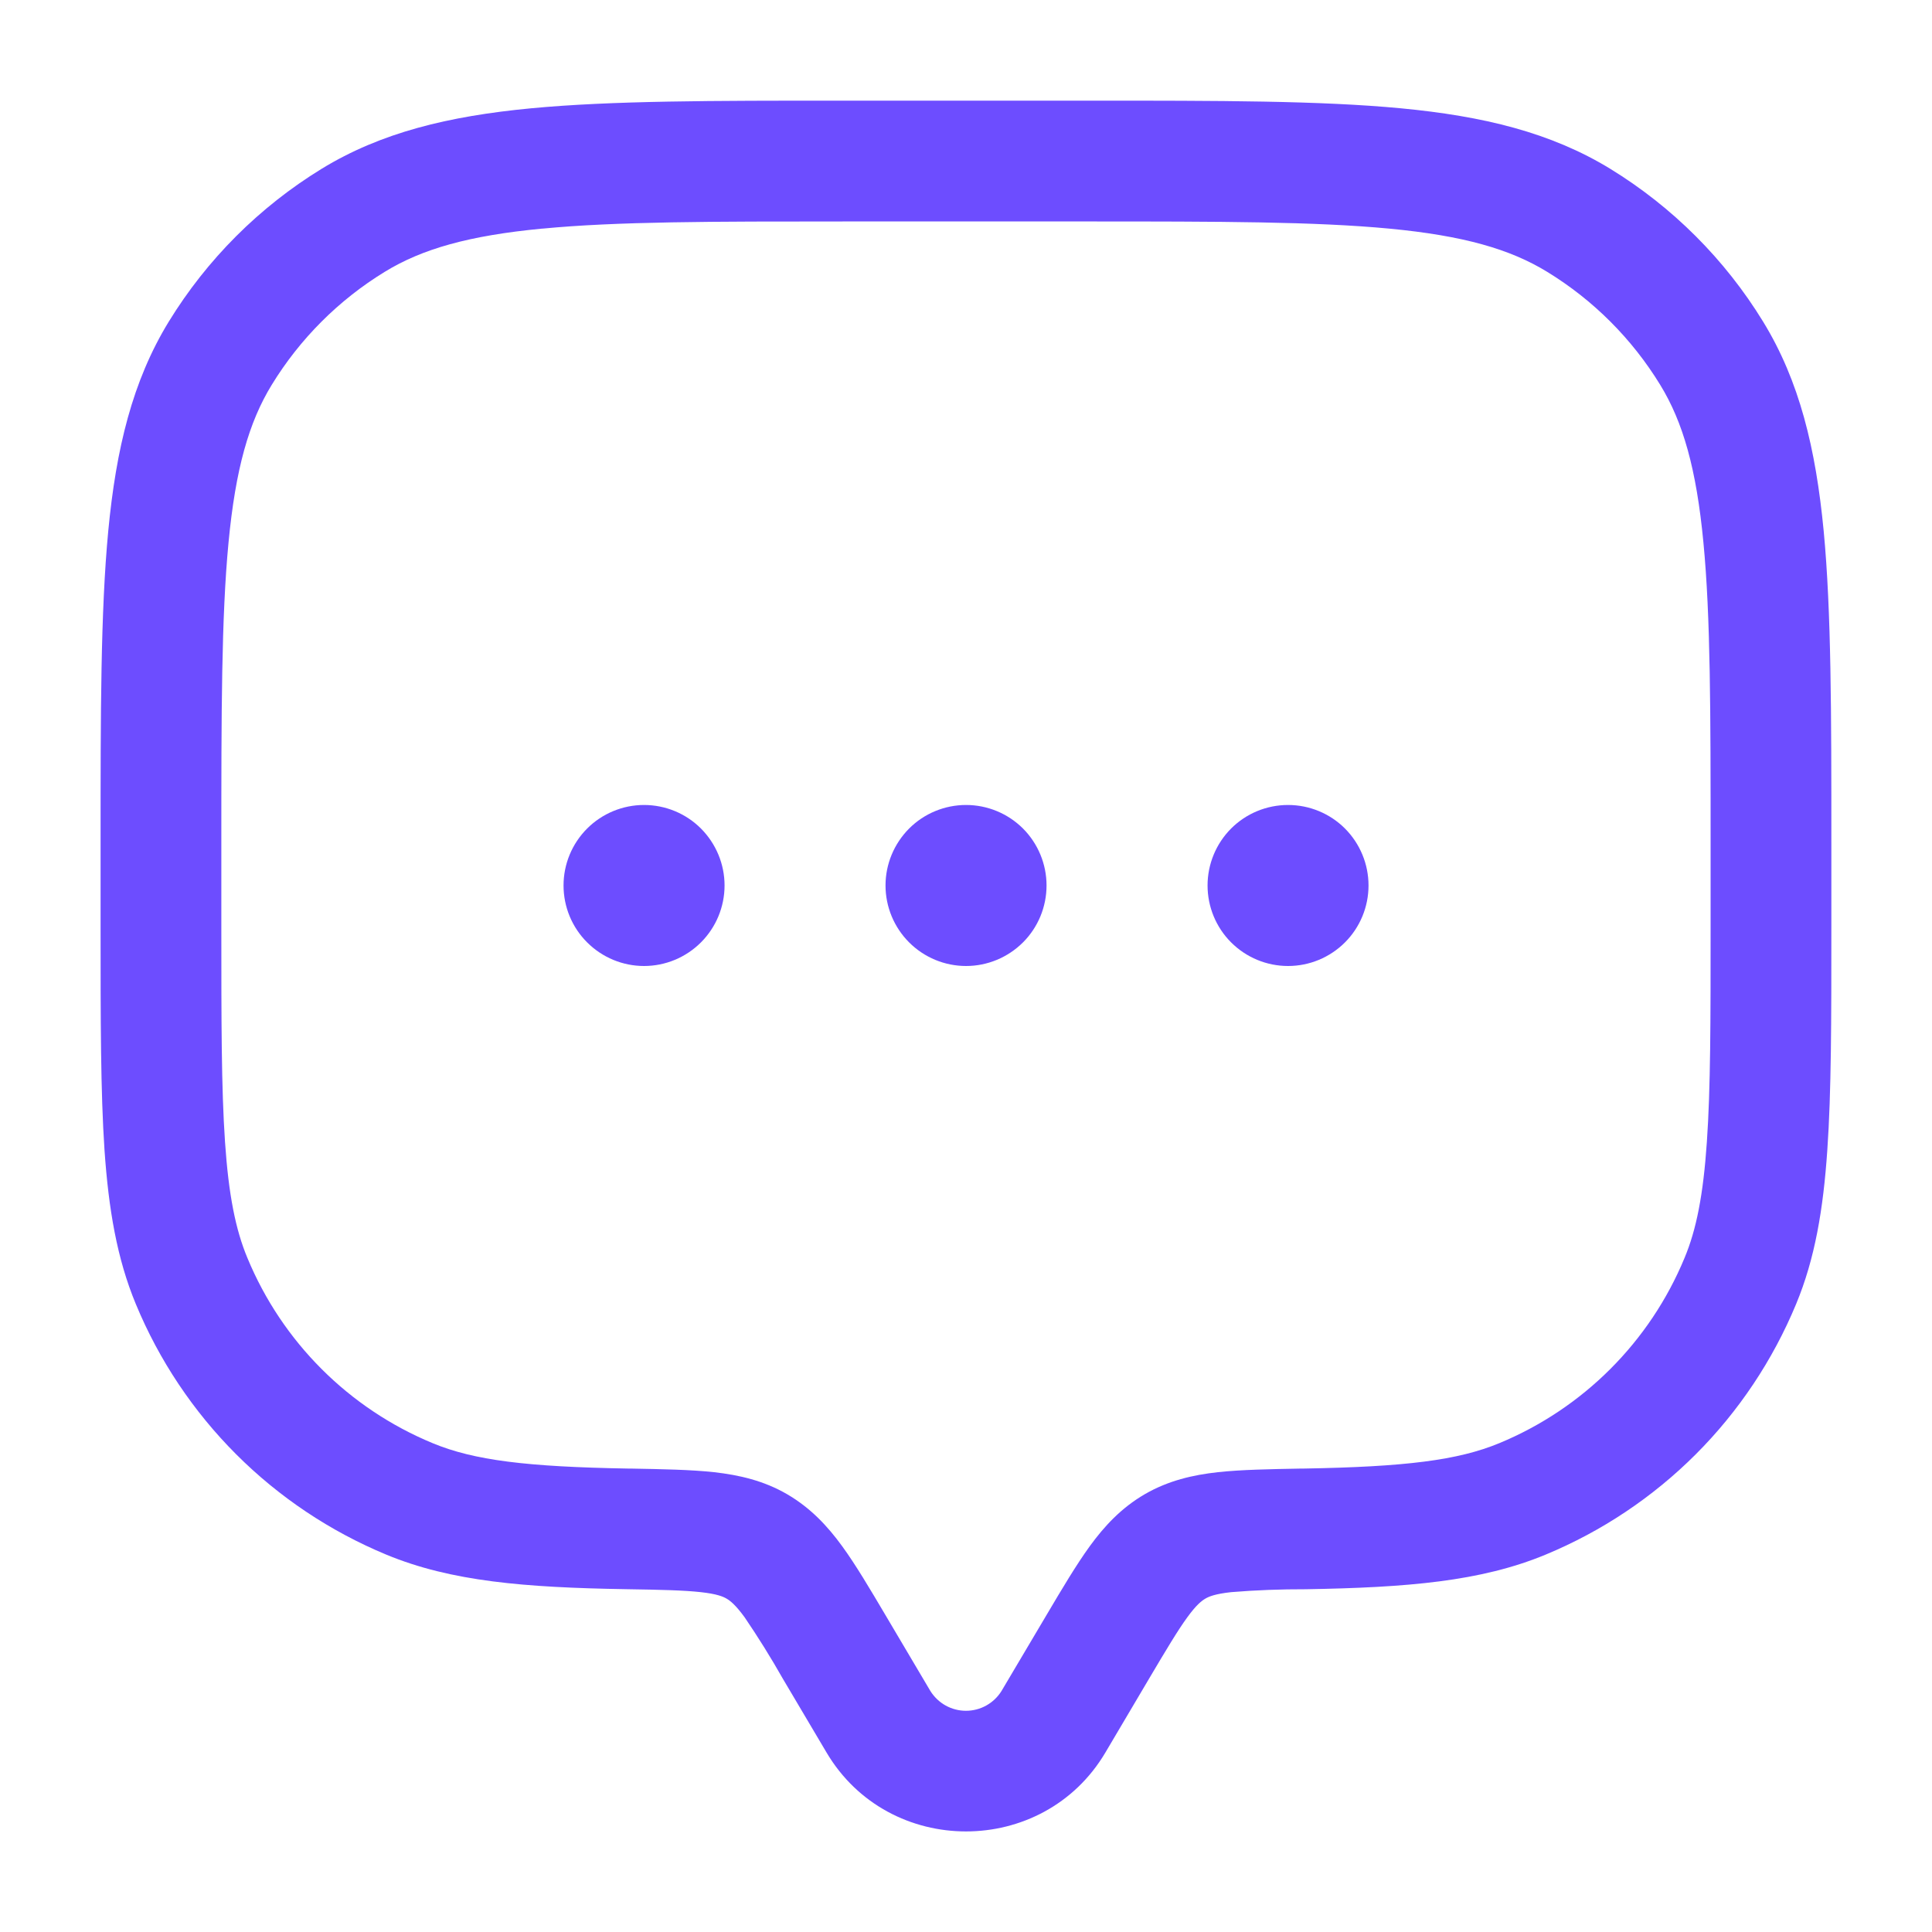 <svg width="32" height="32" viewBox="0 0 32 32" fill="none" xmlns="http://www.w3.org/2000/svg">
<path fill-rule="evenodd" clip-rule="evenodd" d="M13.946 1.667H18.053C20.19 1.667 21.866 1.667 23.205 1.794C24.569 1.924 25.686 2.194 26.671 2.796C27.703 3.429 28.571 4.296 29.203 5.328C29.806 6.312 30.075 7.431 30.206 8.795C30.333 10.134 30.333 11.81 30.333 13.948V15.371C30.333 16.892 30.333 18.086 30.266 19.05C30.199 20.03 30.062 20.846 29.749 21.6C29.363 22.53 28.799 23.376 28.087 24.088C27.375 24.8 26.53 25.364 25.599 25.75C24.526 26.195 23.305 26.294 21.63 26.323C21.217 26.322 20.803 26.337 20.391 26.371C20.127 26.4 20.025 26.443 19.965 26.478C19.902 26.515 19.815 26.582 19.666 26.787C19.505 27.008 19.322 27.315 19.031 27.806L18.309 29.027C17.278 30.77 14.722 30.77 13.69 29.027L12.967 27.806C12.77 27.458 12.558 27.118 12.333 26.787C12.183 26.582 12.097 26.515 12.034 26.478C11.974 26.443 11.871 26.4 11.607 26.371C11.325 26.34 10.954 26.331 10.367 26.322C8.694 26.294 7.473 26.195 6.399 25.75C5.469 25.364 4.624 24.8 3.912 24.088C3.2 23.376 2.635 22.53 2.25 21.6C1.937 20.846 1.799 20.03 1.731 19.05C1.666 18.086 1.666 16.892 1.666 15.37V13.948C1.666 11.81 1.666 10.135 1.793 8.795C1.923 7.431 2.193 6.312 2.795 5.328C3.428 4.296 4.295 3.429 5.327 2.796C6.311 2.194 7.43 1.924 8.794 1.794C10.133 1.667 11.809 1.667 13.947 1.667M8.985 3.786C7.766 3.902 6.991 4.123 6.373 4.502C5.61 4.969 4.968 5.611 4.501 6.374C4.122 6.992 3.901 7.767 3.785 8.987C3.667 10.219 3.666 11.8 3.666 14.002V15.335C3.666 16.902 3.666 18.027 3.727 18.915C3.787 19.794 3.902 20.367 4.098 20.836C4.673 22.225 5.776 23.328 7.165 23.903C7.851 24.188 8.729 24.295 10.403 24.324H10.445C10.975 24.334 11.441 24.342 11.827 24.384C12.242 24.431 12.649 24.523 13.039 24.75C13.426 24.976 13.706 25.276 13.949 25.61C14.174 25.919 14.405 26.31 14.666 26.751L15.411 28.01C15.474 28.109 15.56 28.192 15.663 28.249C15.766 28.306 15.882 28.336 15.999 28.336C16.117 28.336 16.233 28.306 16.335 28.249C16.438 28.192 16.525 28.109 16.587 28.01L17.333 26.751C17.594 26.31 17.826 25.919 18.05 25.61C18.293 25.276 18.573 24.975 18.959 24.75C19.35 24.523 19.757 24.43 20.171 24.384C20.558 24.342 21.023 24.334 21.554 24.324H21.597C23.27 24.295 24.147 24.188 24.834 23.903C26.222 23.328 27.326 22.225 27.901 20.836C28.097 20.367 28.211 19.794 28.271 18.915C28.333 18.027 28.333 16.902 28.333 15.335V14.002C28.333 11.8 28.333 10.219 28.214 8.986C28.098 7.767 27.877 6.992 27.498 6.374C27.031 5.611 26.39 4.97 25.627 4.503C25.009 4.124 24.234 3.903 23.014 3.787C21.782 3.67 20.201 3.668 17.999 3.668H13.999C11.798 3.668 10.217 3.668 8.983 3.787" fill="#6D4DFF"/>
<path d="M12.001 14.666C12.001 15.02 11.86 15.359 11.61 15.609C11.36 15.859 11.021 16 10.667 16C10.314 16 9.975 15.859 9.725 15.609C9.474 15.359 9.334 15.02 9.334 14.666C9.334 14.313 9.474 13.974 9.725 13.723C9.975 13.473 10.314 13.333 10.667 13.333C11.021 13.333 11.36 13.473 11.61 13.723C11.86 13.974 12.001 14.313 12.001 14.666ZM17.334 14.666C17.334 15.02 17.194 15.359 16.944 15.609C16.693 15.859 16.354 16 16.001 16C15.647 16 15.308 15.859 15.058 15.609C14.808 15.359 14.667 15.02 14.667 14.666C14.667 14.313 14.808 13.974 15.058 13.723C15.308 13.473 15.647 13.333 16.001 13.333C16.354 13.333 16.693 13.473 16.944 13.723C17.194 13.974 17.334 14.313 17.334 14.666ZM22.667 14.666C22.667 15.02 22.527 15.359 22.277 15.609C22.027 15.859 21.688 16 21.334 16C20.98 16 20.641 15.859 20.391 15.609C20.141 15.359 20.001 15.02 20.001 14.666C20.001 14.313 20.141 13.974 20.391 13.723C20.641 13.473 20.98 13.333 21.334 13.333C21.688 13.333 22.027 13.473 22.277 13.723C22.527 13.974 22.667 14.313 22.667 14.666Z" fill="#6D4DFF"/>
</svg>
